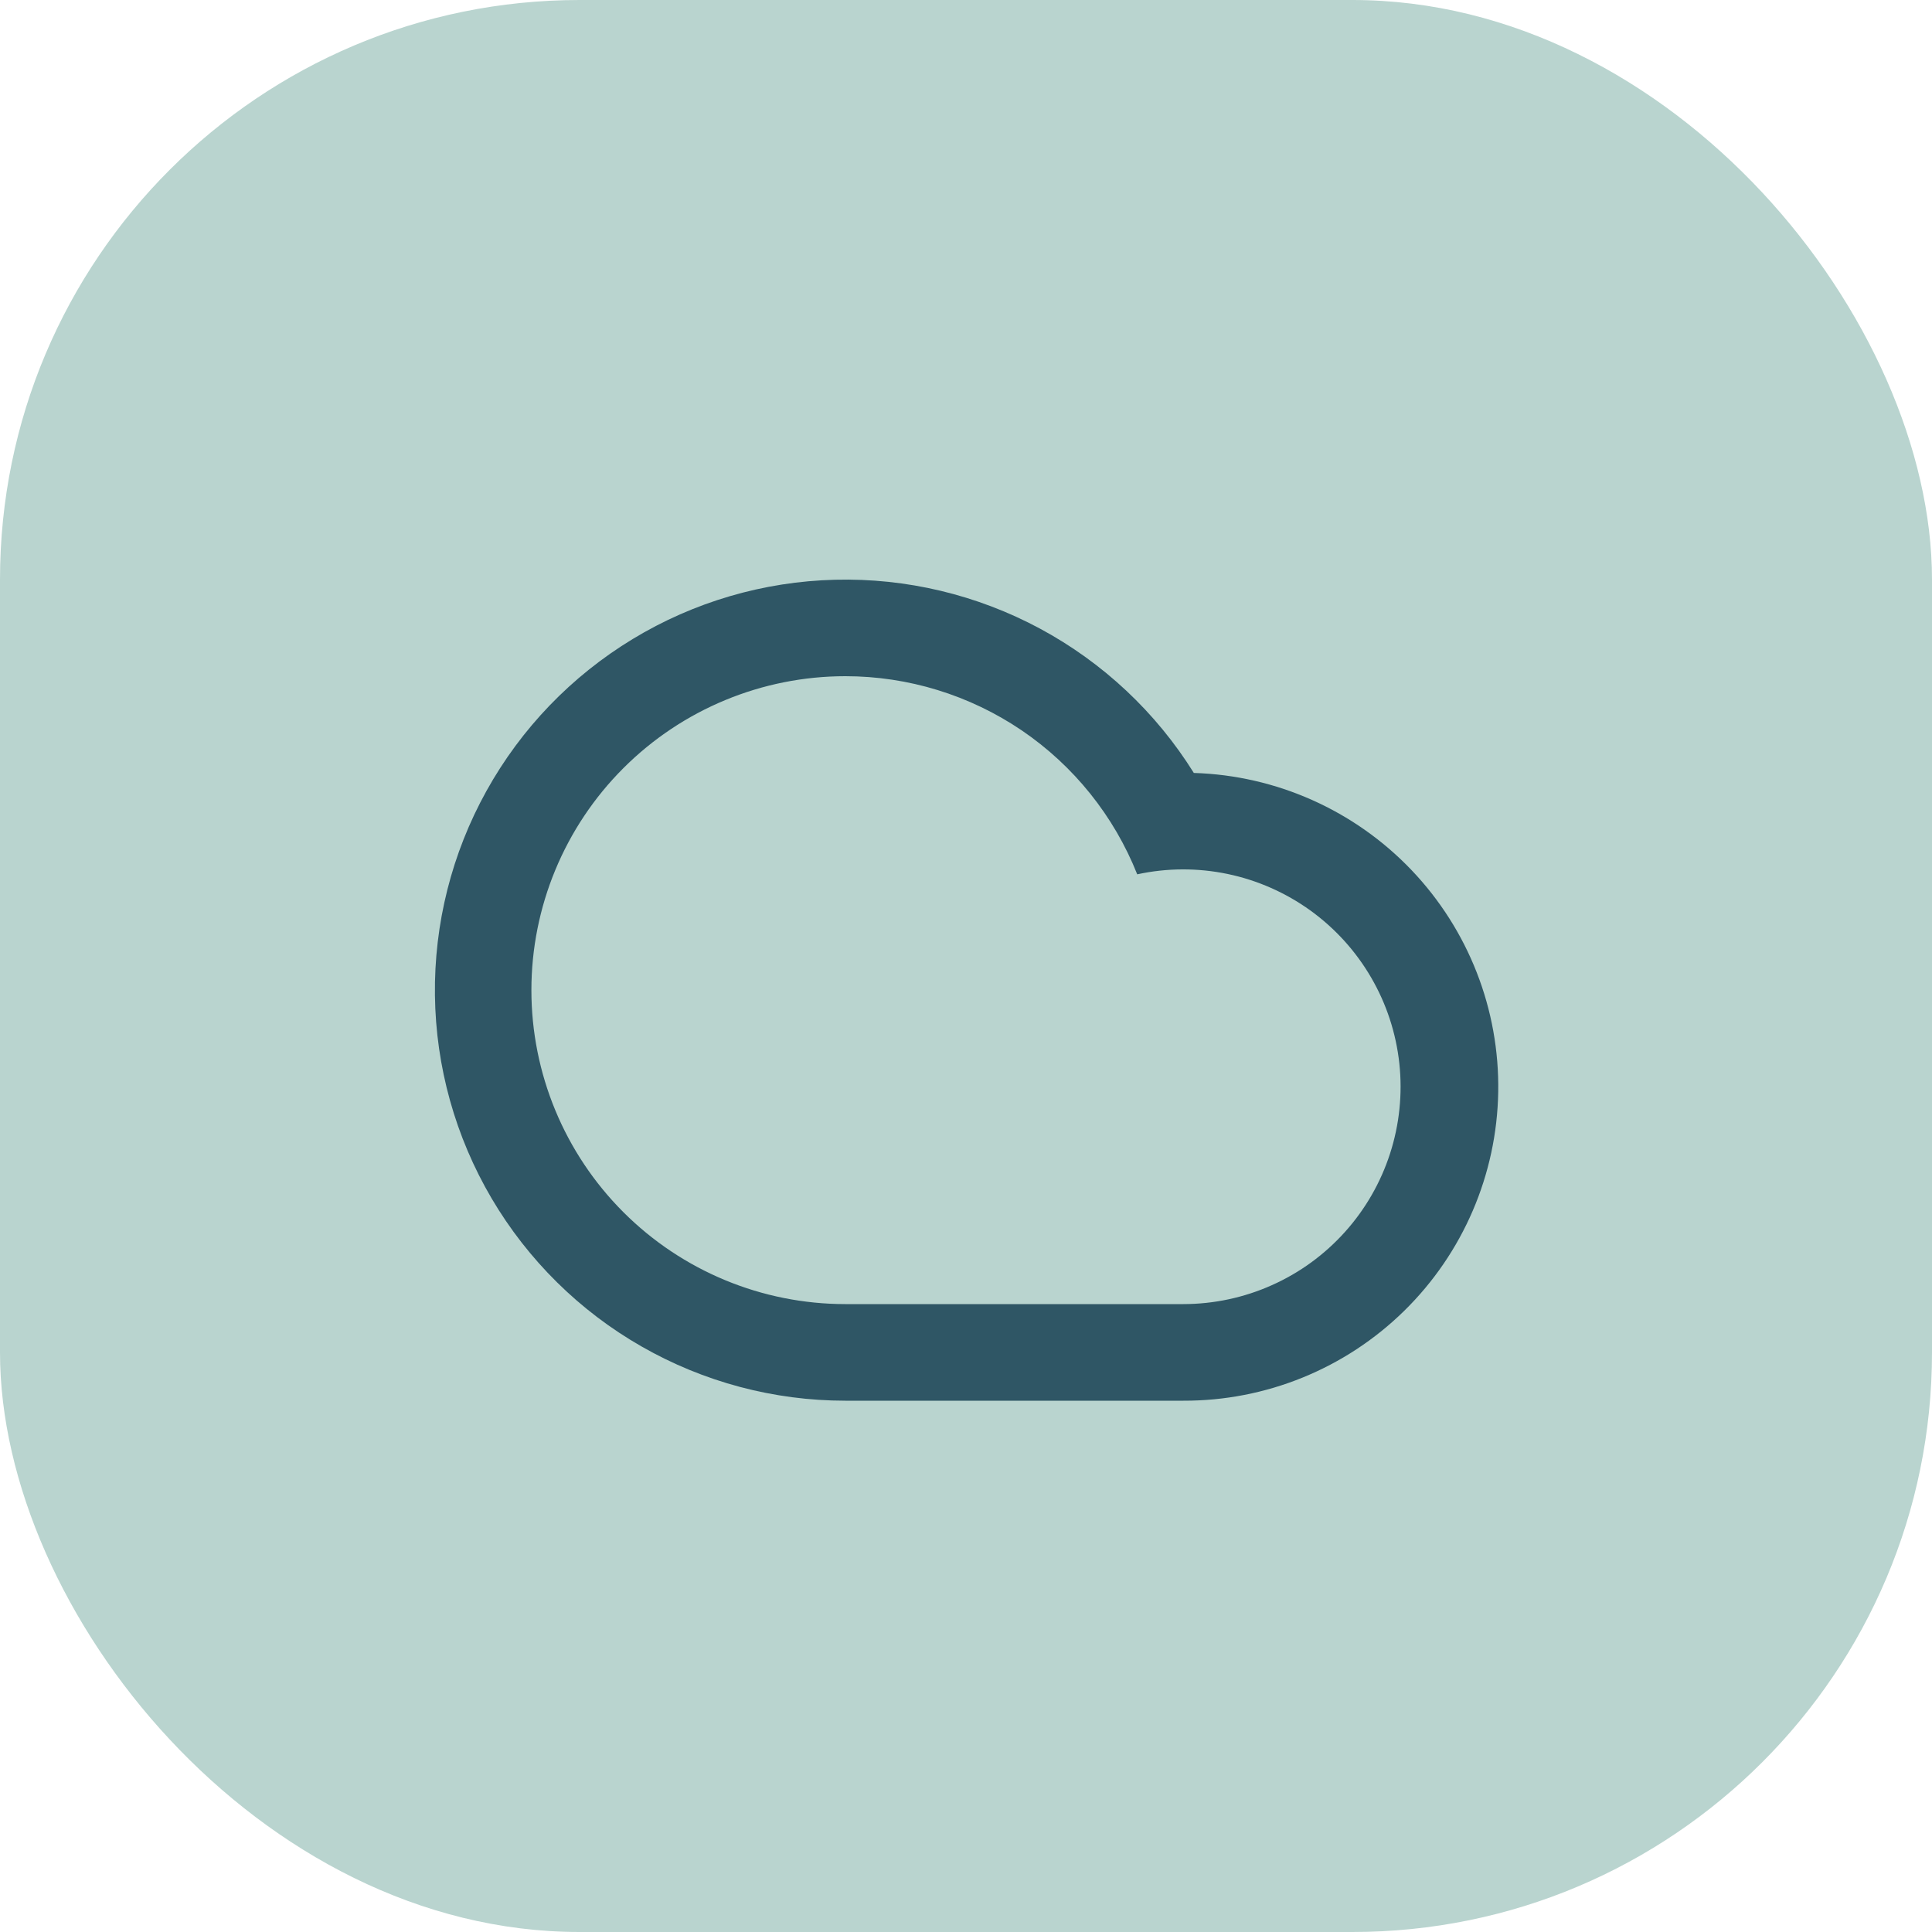 <svg width="40" height="40" viewBox="0 0 40 40" fill="none" xmlns="http://www.w3.org/2000/svg">
<rect width="40" height="40" rx="12" fill="#B9D4CF"/>
<path d="M17.502 14C15.778 14 14.125 14.685 12.906 15.904C11.687 17.123 11.002 18.776 11.002 20.5C11.002 22.224 11.687 23.877 12.906 25.096C14.125 26.315 15.778 27 17.502 27H24.502C25.133 26.999 25.757 26.866 26.333 26.608C26.91 26.351 27.425 25.975 27.847 25.505C28.268 25.036 28.586 24.483 28.78 23.882C28.974 23.281 29.039 22.646 28.972 22.019C28.904 21.391 28.706 20.785 28.388 20.239C28.071 19.693 27.643 19.221 27.131 18.851C26.619 18.482 26.035 18.224 25.418 18.095C24.8 17.966 24.162 17.968 23.545 18.102C23.064 16.892 22.231 15.854 21.154 15.122C20.076 14.391 18.804 14 17.502 14ZM24.502 29H17.502C16.022 29 14.568 28.613 13.284 27.878C11.999 27.144 10.929 26.086 10.178 24.811C9.428 23.536 9.023 22.086 9.005 20.607C8.986 19.127 9.354 17.668 10.072 16.375C10.79 15.081 11.834 13.997 13.1 13.23C14.365 12.463 15.809 12.04 17.288 12.003C18.768 11.965 20.231 12.315 21.534 13.016C22.837 13.718 23.934 14.747 24.717 16.003C26.425 16.055 28.043 16.777 29.223 18.013C30.402 19.249 31.048 20.899 31.019 22.608C30.991 24.316 30.291 25.944 29.072 27.14C27.852 28.337 26.21 29.005 24.502 29V29Z" fill="#2F5665"/>
</svg>
